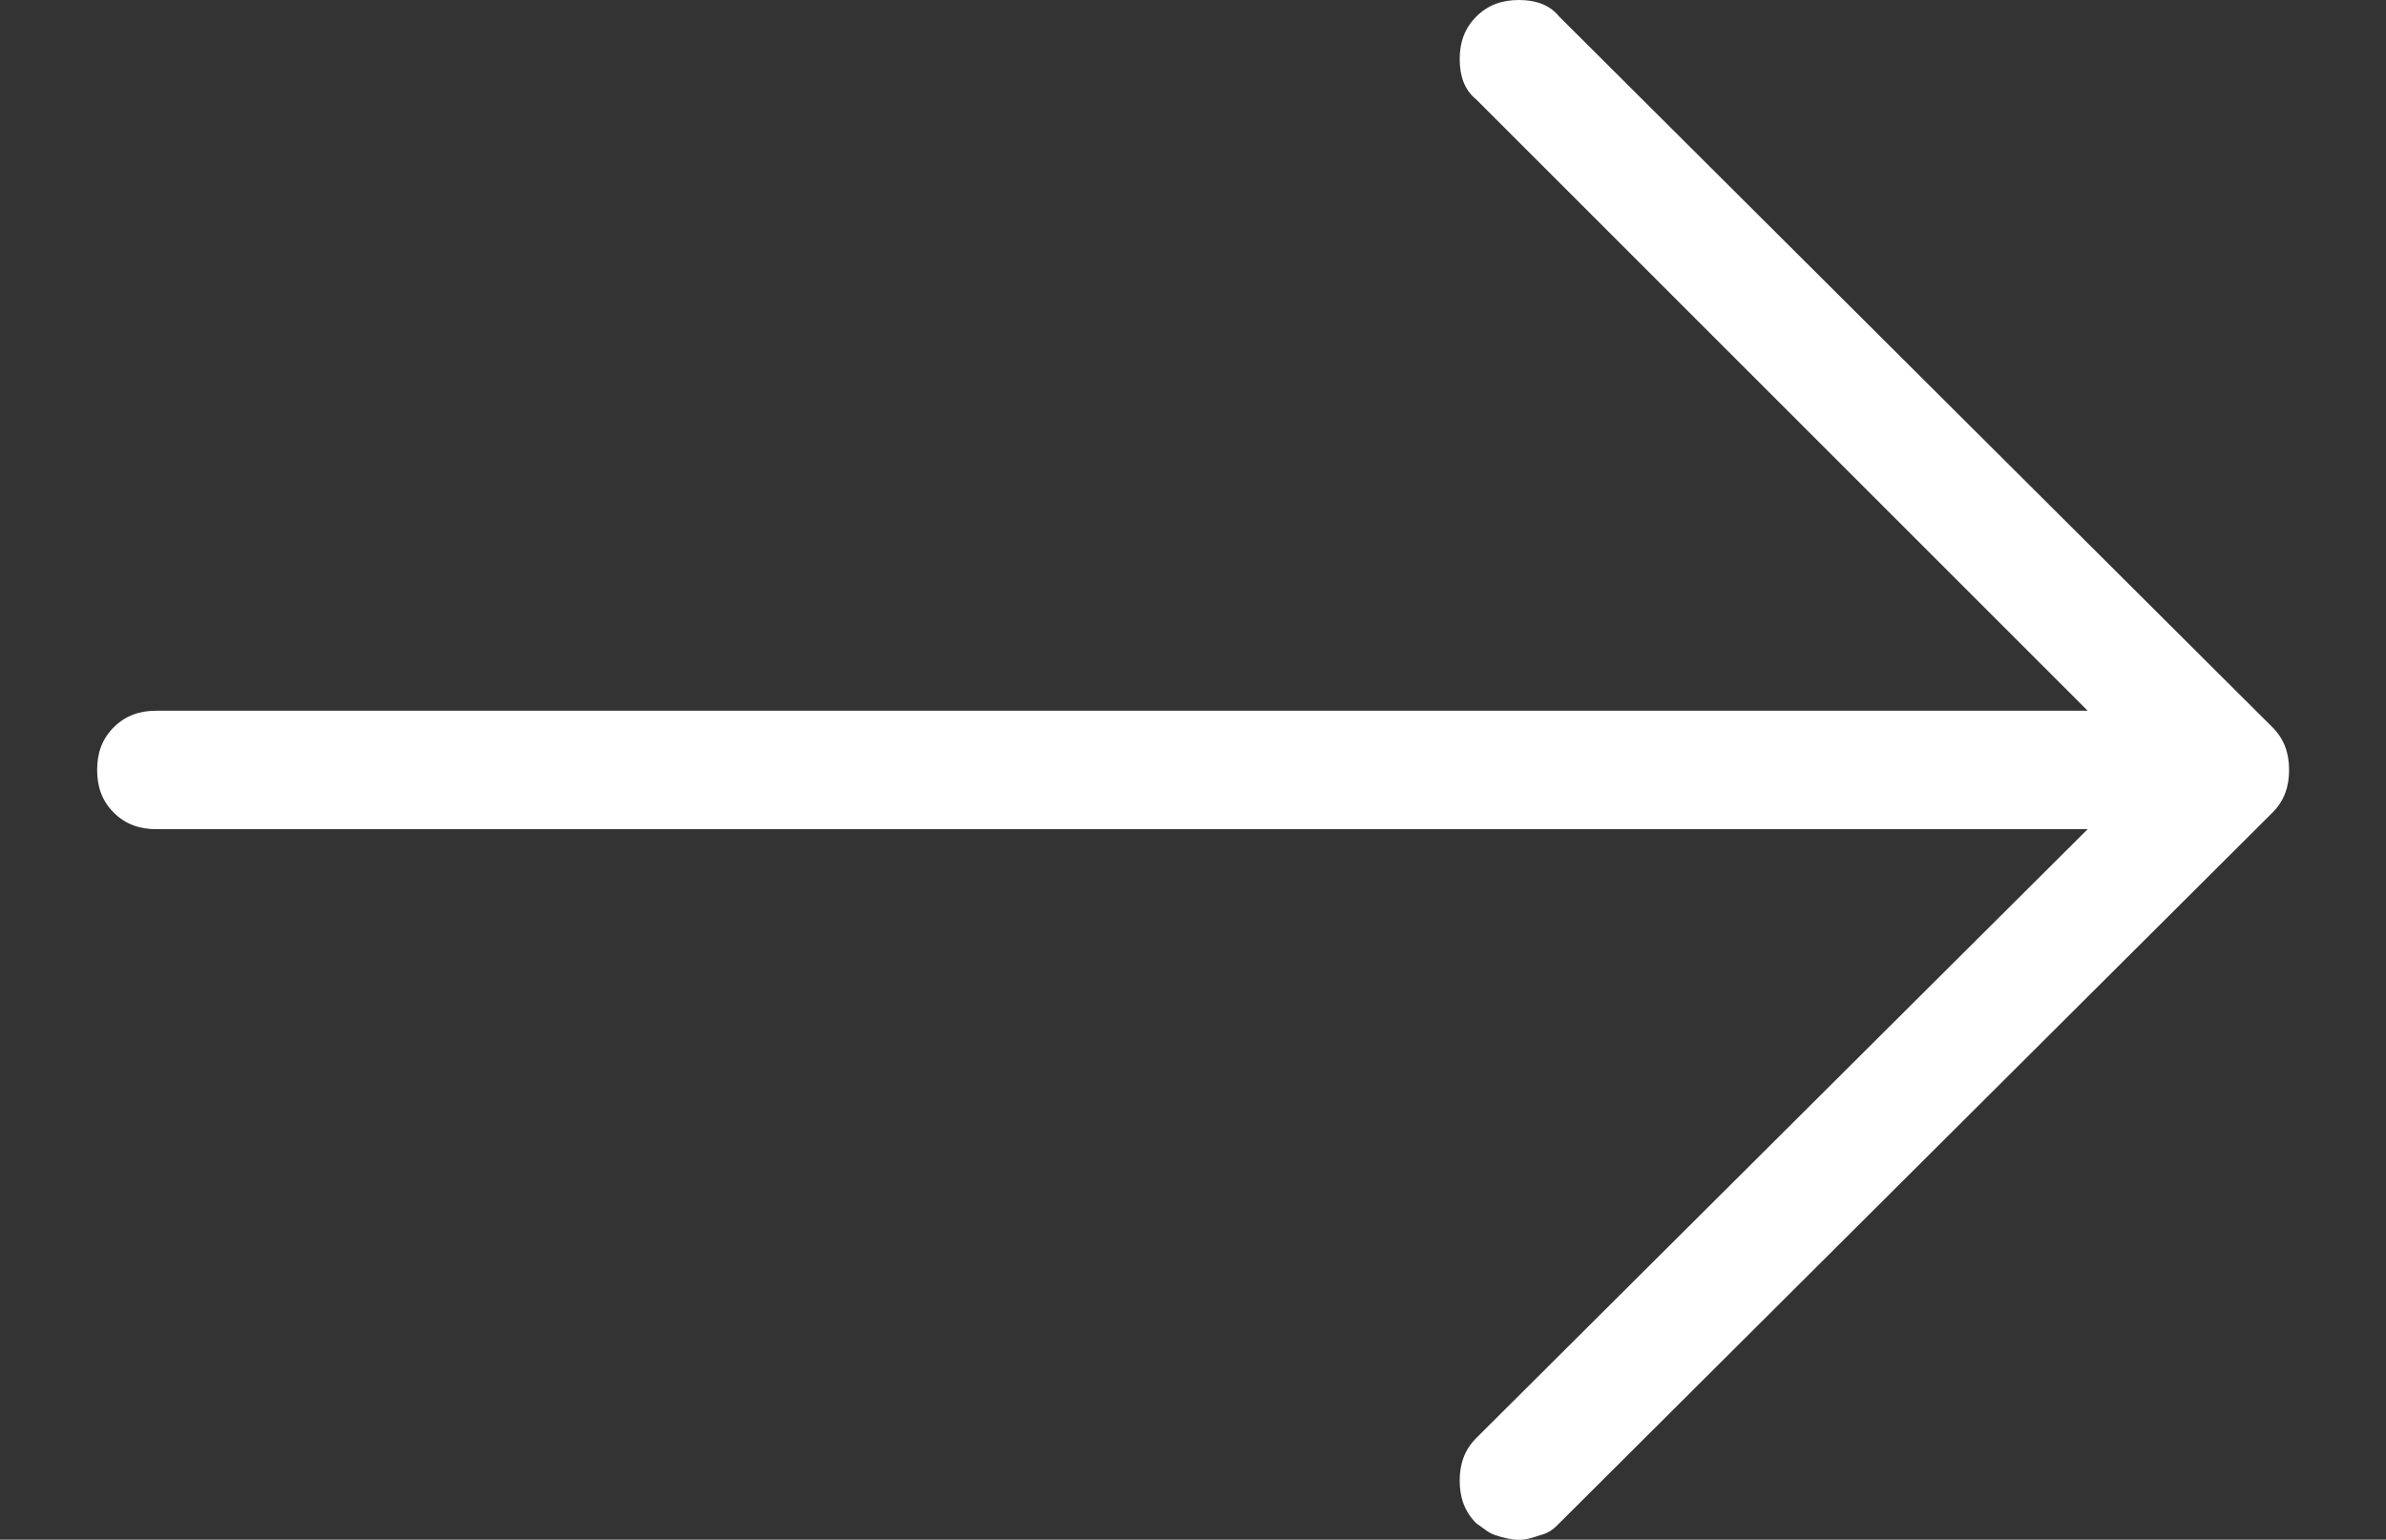 <?xml version="1.0" encoding="UTF-8" standalone="no"?>
<!DOCTYPE svg PUBLIC "-//W3C//DTD SVG 1.1//EN" "http://www.w3.org/Graphics/SVG/1.1/DTD/svg11.dtd">
<svg width="100%" height="100%" viewBox="0 0 220 142" version="1.1" xmlns="http://www.w3.org/2000/svg" xmlns:xlink="http://www.w3.org/1999/xlink" xml:space="preserve" xmlns:serif="http://www.serif.com/" style="fill-rule:evenodd;clip-rule:evenodd;stroke-linejoin:round;stroke-miterlimit:2;">
    <rect x="0" y="0" width="220" height="142" fill="#333333" stroke="none"/>
    <g transform="matrix(218.494,0,0,218.494,-1.968,163.871)">
        <path d="M0.968,-0.443L0.667,-0.743C0.663,-0.748 0.657,-0.75 0.65,-0.75C0.643,-0.75 0.637,-0.748 0.632,-0.743C0.627,-0.738 0.625,-0.732 0.625,-0.725C0.625,-0.718 0.627,-0.712 0.632,-0.708L0.89,-0.45L0.075,-0.45C0.068,-0.45 0.062,-0.448 0.057,-0.443C0.052,-0.438 0.05,-0.432 0.05,-0.425C0.05,-0.418 0.052,-0.412 0.057,-0.407C0.062,-0.402 0.068,-0.4 0.075,-0.4L0.89,-0.4L0.632,-0.143C0.627,-0.138 0.625,-0.132 0.625,-0.125C0.625,-0.118 0.627,-0.112 0.632,-0.107C0.635,-0.105 0.637,-0.103 0.64,-0.102C0.643,-0.101 0.647,-0.1 0.65,-0.1C0.653,-0.1 0.656,-0.101 0.659,-0.102C0.663,-0.103 0.665,-0.105 0.667,-0.107L0.968,-0.407C0.973,-0.412 0.975,-0.418 0.975,-0.425C0.975,-0.432 0.973,-0.438 0.968,-0.443Z" style="fill:white;fill-rule:nonzero;"/>
    </g>
</svg>
